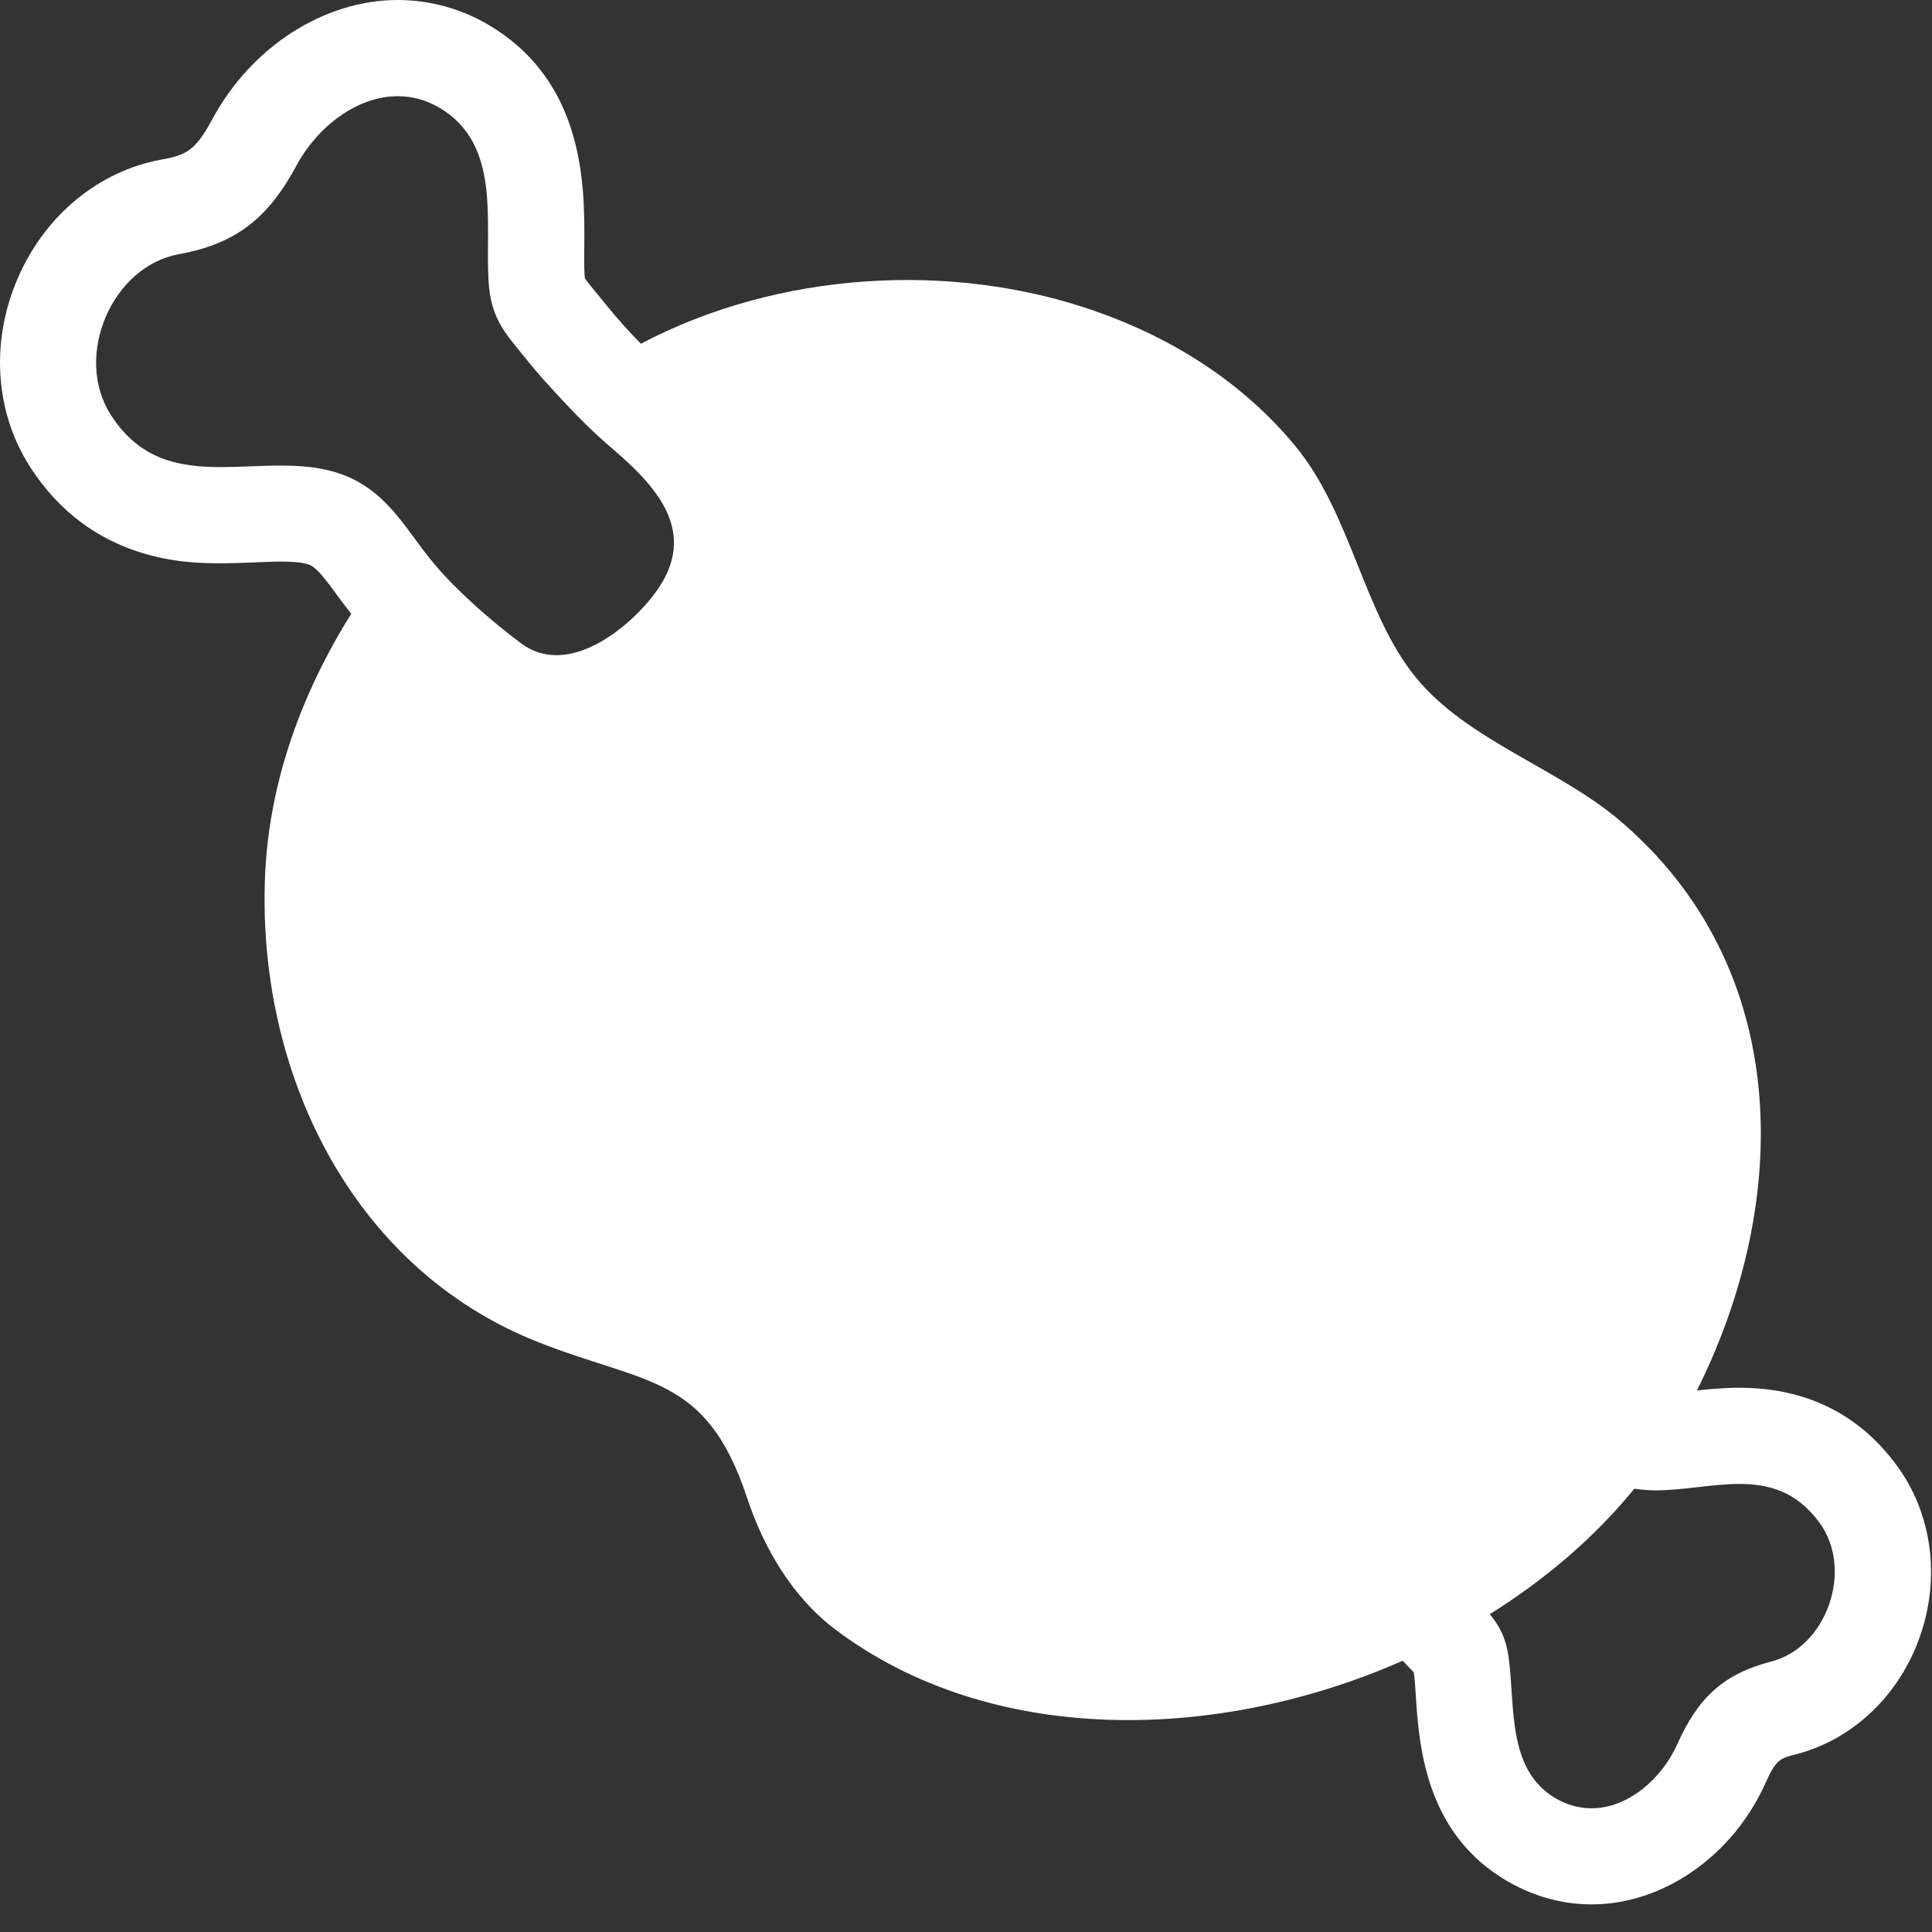 <svg width="34" height="34" viewBox="0 0 34 34" fill="none" xmlns="http://www.w3.org/2000/svg">
<rect x="0" y="0" width="34" height="34" fill="#333333" stroke="none"/>
<path d="M33.373 25.78C32.706 24.878 31.775 24.422 30.608 24.422C30.341 24.422 30.093 24.446 29.863 24.47C31.532 21.13 31.551 17.023 28.497 14.433C27.414 13.518 25.837 13.032 24.932 11.941C23.998 10.815 23.785 9.049 22.796 7.85C21.875 6.735 20.652 5.96 19.294 5.482C16.758 4.588 13.699 4.774 11.279 6.049C11.058 5.825 10.847 5.59 10.648 5.341L10.494 5.152C10.421 5.063 10.329 4.955 10.294 4.898L10.288 4.844C10.278 4.688 10.28 4.493 10.283 4.288C10.288 3.294 10.302 1.447 8.601 0.44C8.117 0.153 7.565 0.001 7.002 0C5.703 0 4.421 0.824 3.735 2.101C3.435 2.657 3.273 2.73 2.844 2.808C1.742 3.008 0.799 3.783 0.319 4.882C-0.167 5.992 -0.094 7.231 0.516 8.195C1.604 9.913 3.324 9.913 3.889 9.913C4.083 9.913 4.28 9.905 4.477 9.897C4.631 9.891 4.788 9.883 4.942 9.883C5.336 9.883 5.449 9.932 5.503 9.97C5.628 10.059 5.771 10.253 5.935 10.477C6.008 10.58 6.092 10.688 6.181 10.801C5.309 12.197 4.739 13.753 4.666 15.392C4.512 18.824 6.16 22.305 9.454 23.612C11.371 24.373 12.427 24.187 13.143 26.347C13.44 27.244 13.939 28.102 14.709 28.683C17.442 30.735 21.414 30.668 24.686 29.226L24.751 29.296L24.881 29.431C24.9 29.577 24.908 29.712 24.916 29.849C24.976 30.738 25.084 32.396 26.715 33.206C27.128 33.411 27.562 33.514 28.013 33.514C29.272 33.514 30.5 32.655 31.07 31.378C31.256 30.965 31.321 30.946 31.605 30.873C32.607 30.614 33.422 29.839 33.787 28.802C34.154 27.757 34 26.625 33.373 25.78ZM11.468 10.515C11.093 10.985 10.429 11.53 9.792 11.53C9.576 11.53 9.365 11.468 9.168 11.32C8.663 10.944 8.071 10.426 7.664 9.951C7.504 9.764 7.367 9.57 7.224 9.378C7.013 9.092 6.794 8.814 6.486 8.595C6.016 8.258 5.482 8.193 4.939 8.193C4.588 8.193 4.232 8.22 3.886 8.22C3.146 8.22 2.452 8.093 1.944 7.291C1.294 6.262 1.971 4.688 3.146 4.474C4.164 4.288 4.723 3.834 5.223 2.903C5.579 2.244 6.273 1.693 6.999 1.693C7.245 1.693 7.494 1.755 7.737 1.898C8.822 2.541 8.533 3.899 8.598 4.952C8.641 5.644 8.914 5.887 9.33 6.405C9.489 6.602 9.657 6.783 9.824 6.964C10.132 7.299 10.448 7.618 10.802 7.917C11.649 8.644 12.316 9.457 11.468 10.515ZM31.175 29.239C30.328 29.458 29.885 29.876 29.52 30.689C29.25 31.297 28.656 31.823 28.008 31.823C27.83 31.823 27.646 31.783 27.462 31.694C26.509 31.218 26.669 30.055 26.55 29.172C26.501 28.818 26.385 28.61 26.218 28.407C27.198 27.794 28.067 27.052 28.761 26.199C28.883 26.215 29.007 26.228 29.131 26.228C29.623 26.228 30.13 26.115 30.608 26.115C31.127 26.115 31.61 26.244 32.015 26.79C32.628 27.616 32.153 28.985 31.175 29.239Z" fill="white"/>
</svg>
